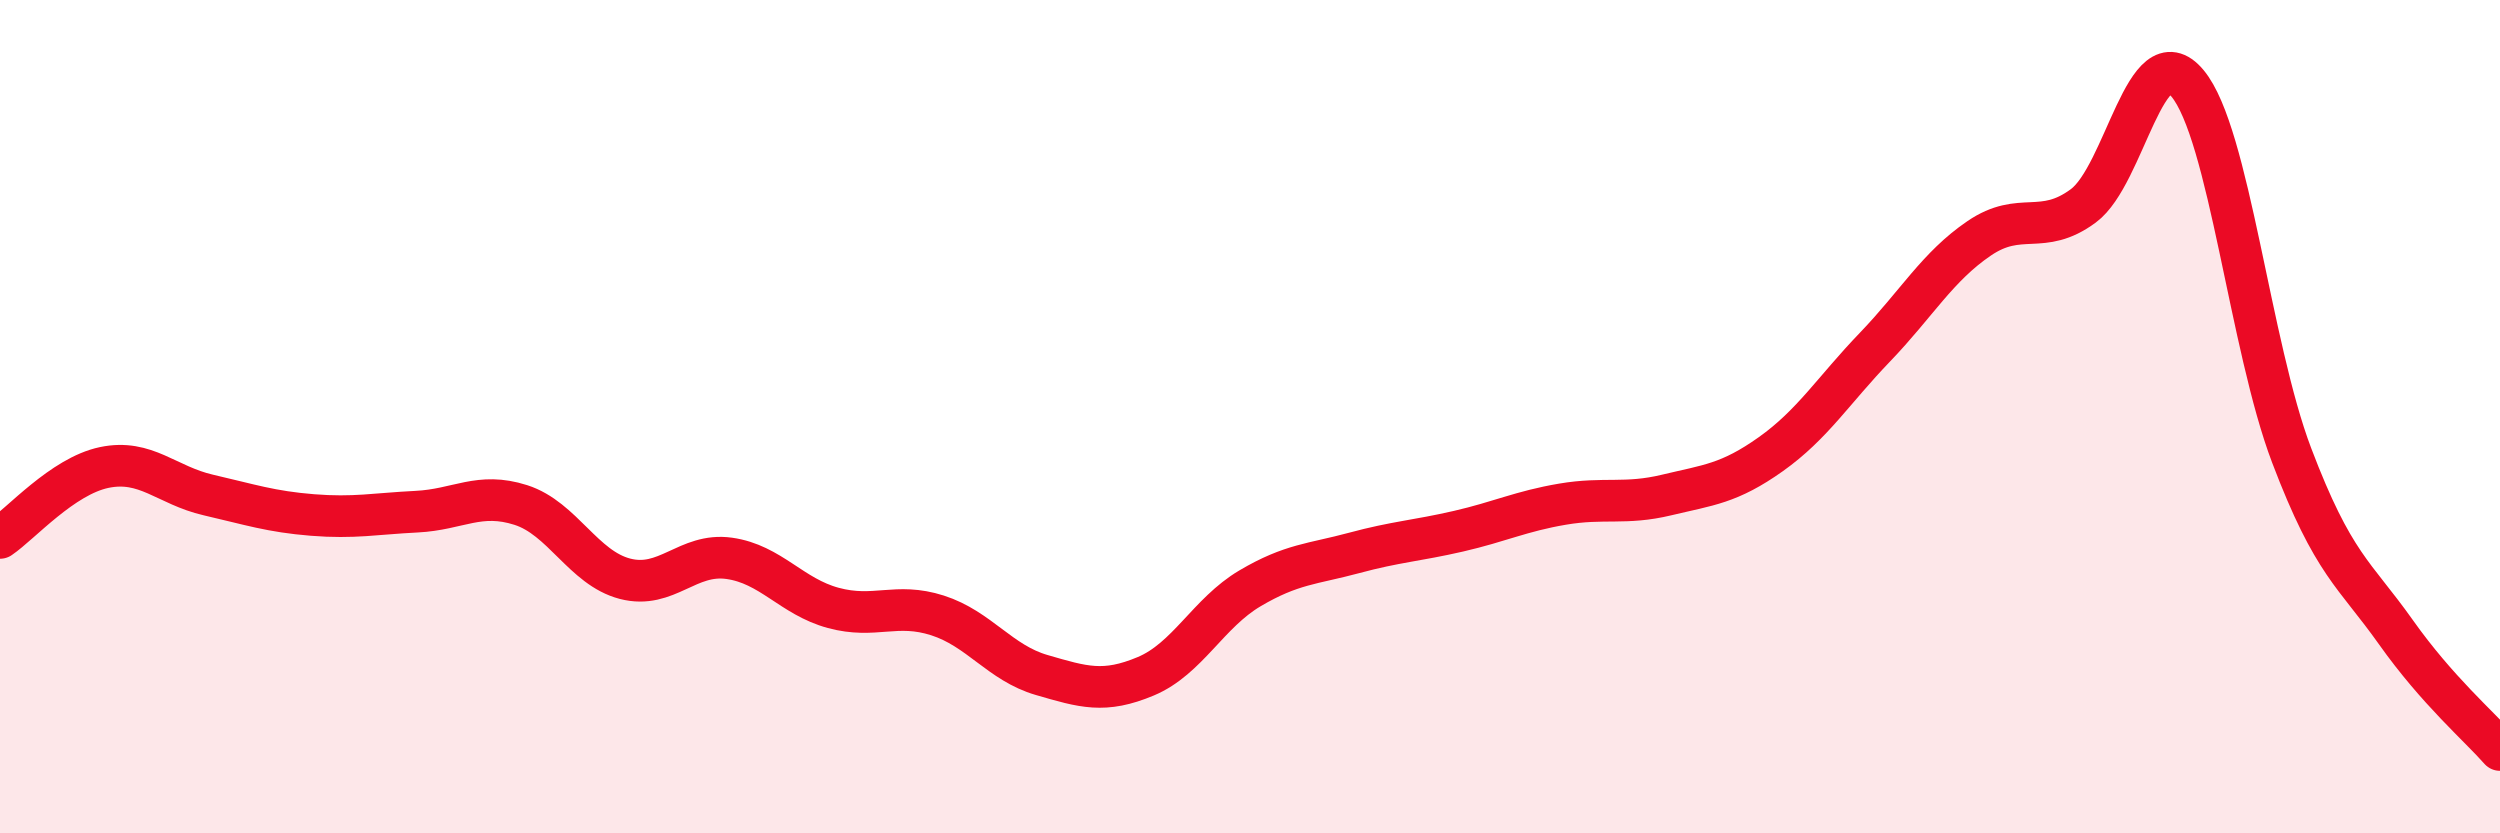 
    <svg width="60" height="20" viewBox="0 0 60 20" xmlns="http://www.w3.org/2000/svg">
      <path
        d="M 0,12.91 C 0.5,12.57 1.5,11.43 2.5,11.22 C 3.5,11.01 4,11.65 5,11.88 C 6,12.11 6.5,12.28 7.5,12.36 C 8.5,12.44 9,12.33 10,12.28 C 11,12.23 11.5,11.8 12.5,12.12 C 13.5,12.44 14,13.63 15,13.89 C 16,14.15 16.5,13.26 17.5,13.4 C 18.5,13.54 19,14.32 20,14.59 C 21,14.86 21.5,14.45 22.5,14.77 C 23.5,15.09 24,15.91 25,16.2 C 26,16.49 26.5,16.65 27.5,16.23 C 28.5,15.81 29,14.71 30,14.12 C 31,13.53 31.5,13.54 32.5,13.27 C 33.5,13 34,12.98 35,12.75 C 36,12.52 36.5,12.27 37.5,12.1 C 38.5,11.93 39,12.12 40,11.88 C 41,11.64 41.5,11.61 42.5,10.9 C 43.5,10.19 44,9.37 45,8.33 C 46,7.29 46.5,6.4 47.5,5.72 C 48.5,5.04 49,5.68 50,4.94 C 51,4.2 51.5,0.8 52.5,2 C 53.5,3.2 54,8.3 55,10.93 C 56,13.56 56.5,13.76 57.5,15.17 C 58.5,16.58 59.5,17.43 60,18L60 20L0 20Z"
        fill="#EB0A25"
        opacity="0.1"
        stroke-linecap="round"
        stroke-linejoin="round"
      />
      <path
        d="M 0,12.91 C 0.5,12.57 1.5,11.43 2.5,11.22 C 3.5,11.01 4,11.65 5,11.88 C 6,12.11 6.5,12.28 7.5,12.36 C 8.5,12.44 9,12.33 10,12.28 C 11,12.23 11.5,11.8 12.5,12.12 C 13.5,12.44 14,13.63 15,13.89 C 16,14.15 16.5,13.26 17.5,13.4 C 18.5,13.54 19,14.32 20,14.59 C 21,14.86 21.5,14.45 22.5,14.77 C 23.5,15.09 24,15.91 25,16.2 C 26,16.49 26.5,16.65 27.5,16.23 C 28.5,15.81 29,14.71 30,14.12 C 31,13.53 31.5,13.54 32.5,13.27 C 33.5,13 34,12.98 35,12.75 C 36,12.52 36.5,12.27 37.5,12.1 C 38.5,11.93 39,12.12 40,11.88 C 41,11.64 41.5,11.61 42.5,10.9 C 43.5,10.19 44,9.37 45,8.33 C 46,7.29 46.5,6.4 47.5,5.72 C 48.5,5.04 49,5.68 50,4.94 C 51,4.2 51.5,0.8 52.5,2 C 53.5,3.2 54,8.3 55,10.93 C 56,13.56 56.5,13.76 57.5,15.17 C 58.5,16.58 59.5,17.43 60,18"
        stroke="#EB0A25"
        stroke-width="1"
        fill="none"
        stroke-linecap="round"
        stroke-linejoin="round"
      />
    </svg>
  